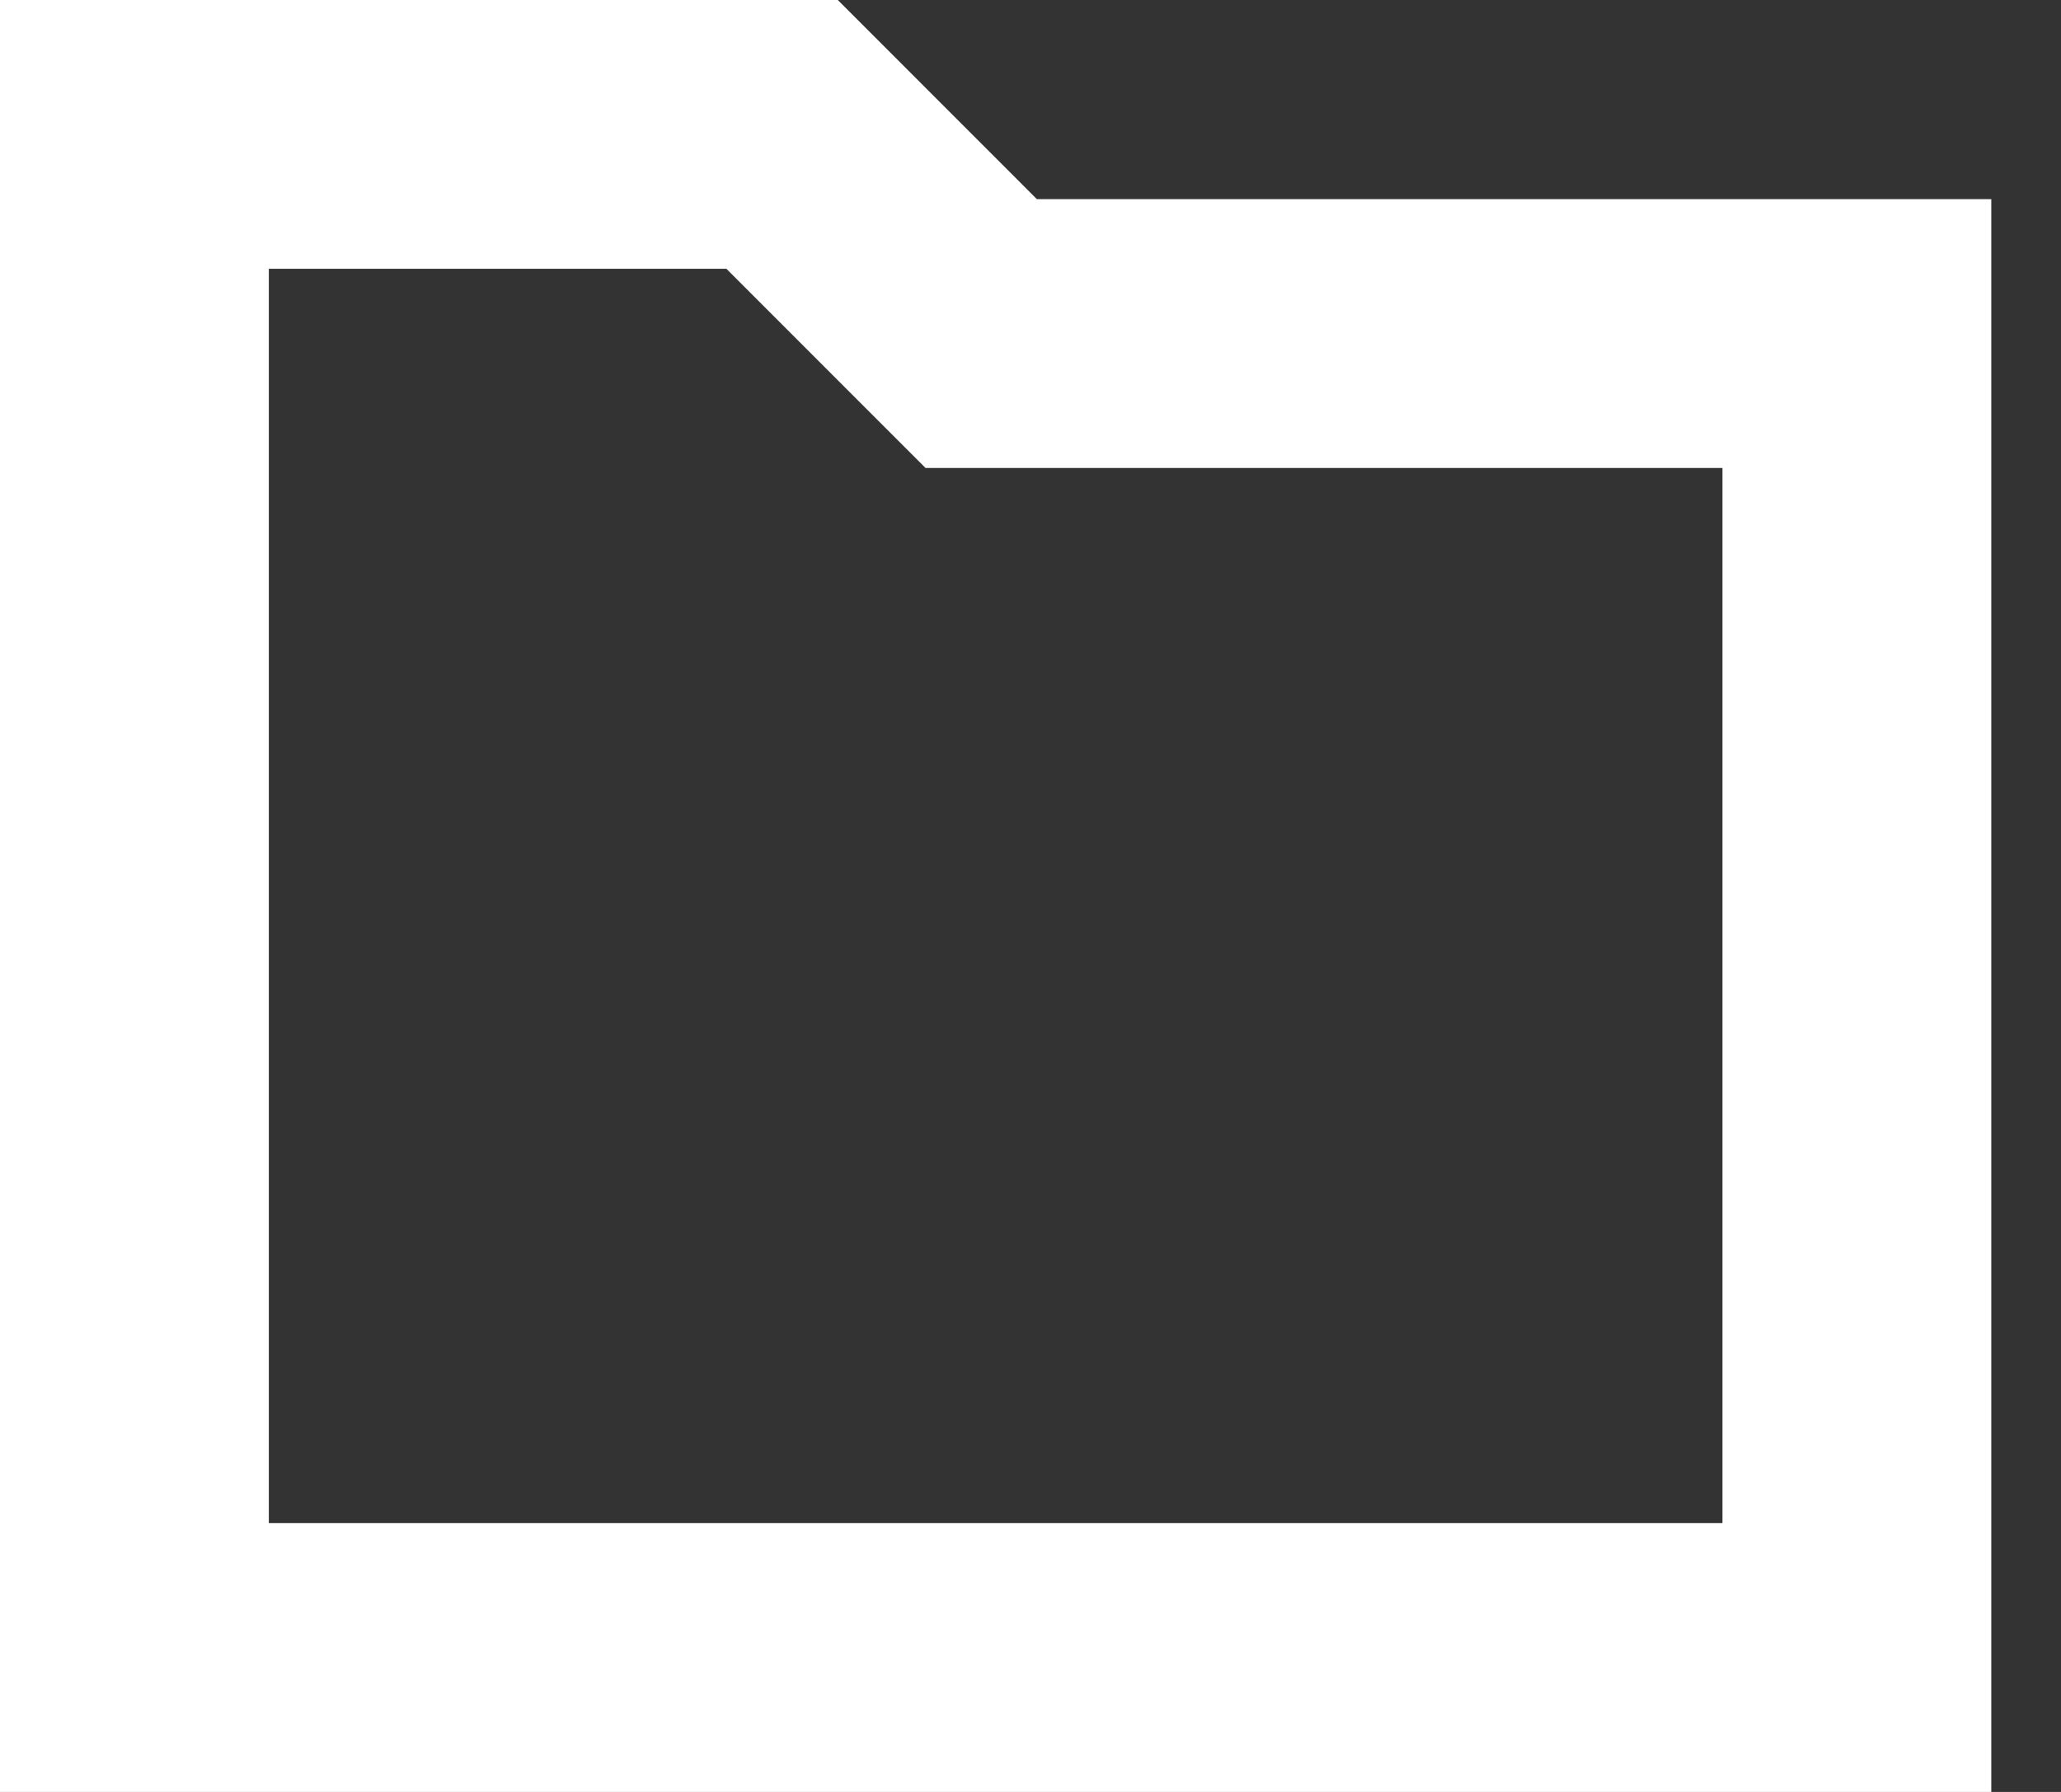 <svg xmlns="http://www.w3.org/2000/svg" width="23" height="20" fill="none" viewBox="0 0 23 20"><rect x="0" y="0" width="23" height="20" fill="#333333" stroke="none"/><path stroke="#fff" stroke-width="3" d="m10.51 3.283.44.44h9.772V18.5H1.5v-17h7.228Z"/></svg>